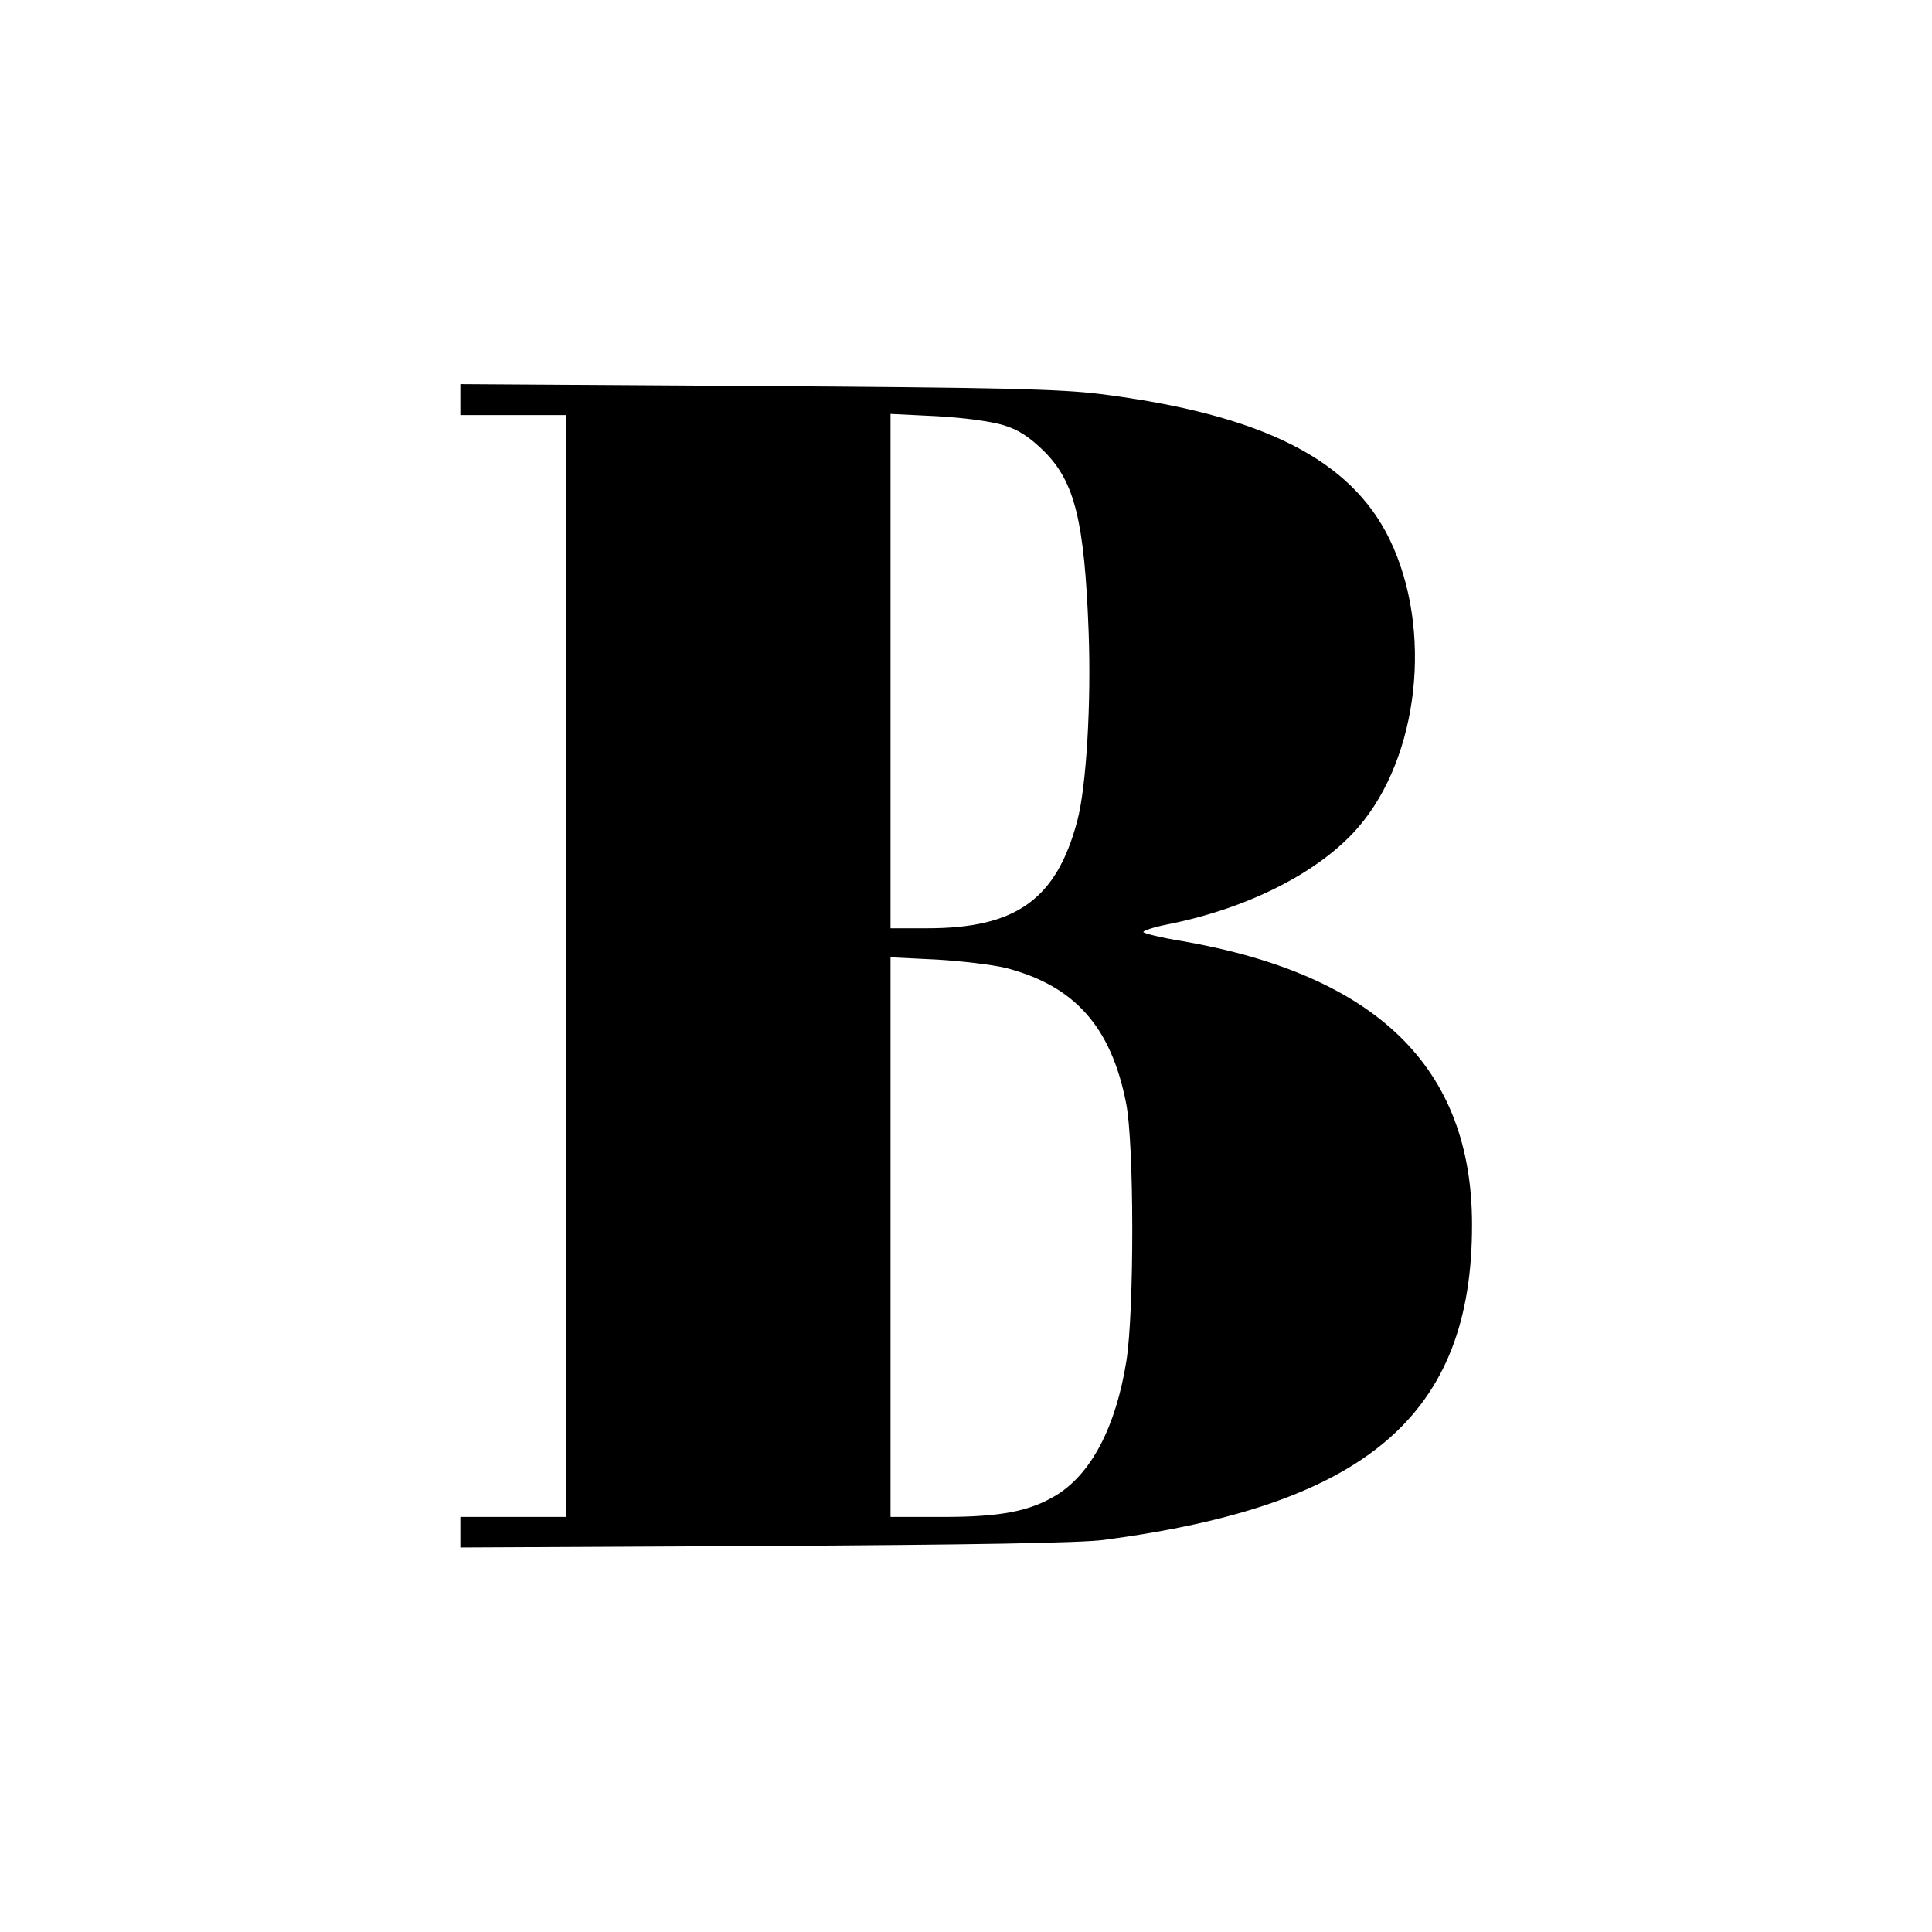 <?xml version="1.0" standalone="no"?>
<!DOCTYPE svg PUBLIC "-//W3C//DTD SVG 20010904//EN"
 "http://www.w3.org/TR/2001/REC-SVG-20010904/DTD/svg10.dtd">
<svg version="1.0" xmlns="http://www.w3.org/2000/svg"
 width="512pt" height="512pt" viewBox="0 0 512 512"
 preserveAspectRatio="xMidYMid meet">
<g transform="translate(0,512) scale(0.1,-0.1)"
fill="#000000" stroke="none">
<path d="M1220 4061 l0 -41 140 0 140 0 0 -1460 0 -1460 -140 0 -140 0 0 -41
0 -40 808 4 c544 3 836 8 897 16 697 92 977 332 976 836 0 415 -252 661 -768
751 -57 9 -103 21 -103 24 0 4 28 13 63 20 213 42 403 138 506 257 162 187
199 525 84 763 -103 213 -339 332 -769 386 -105 13 -272 17 -911 21 l-783 5 0
-41z m1440 -68 c40 -12 69 -32 107 -69 81 -81 107 -184 118 -479 7 -190 -6
-409 -30 -500 -55 -208 -162 -285 -397 -285 l-98 0 0 682 0 681 123 -6 c72 -4
145 -14 177 -24z m5 -1438 c182 -47 279 -155 319 -357 22 -106 22 -554 1 -685
-28 -175 -93 -298 -185 -355 -71 -43 -147 -58 -302 -58 l-138 0 0 742 0 741
123 -6 c67 -4 149 -14 182 -22z"/>
</g>
</svg>
